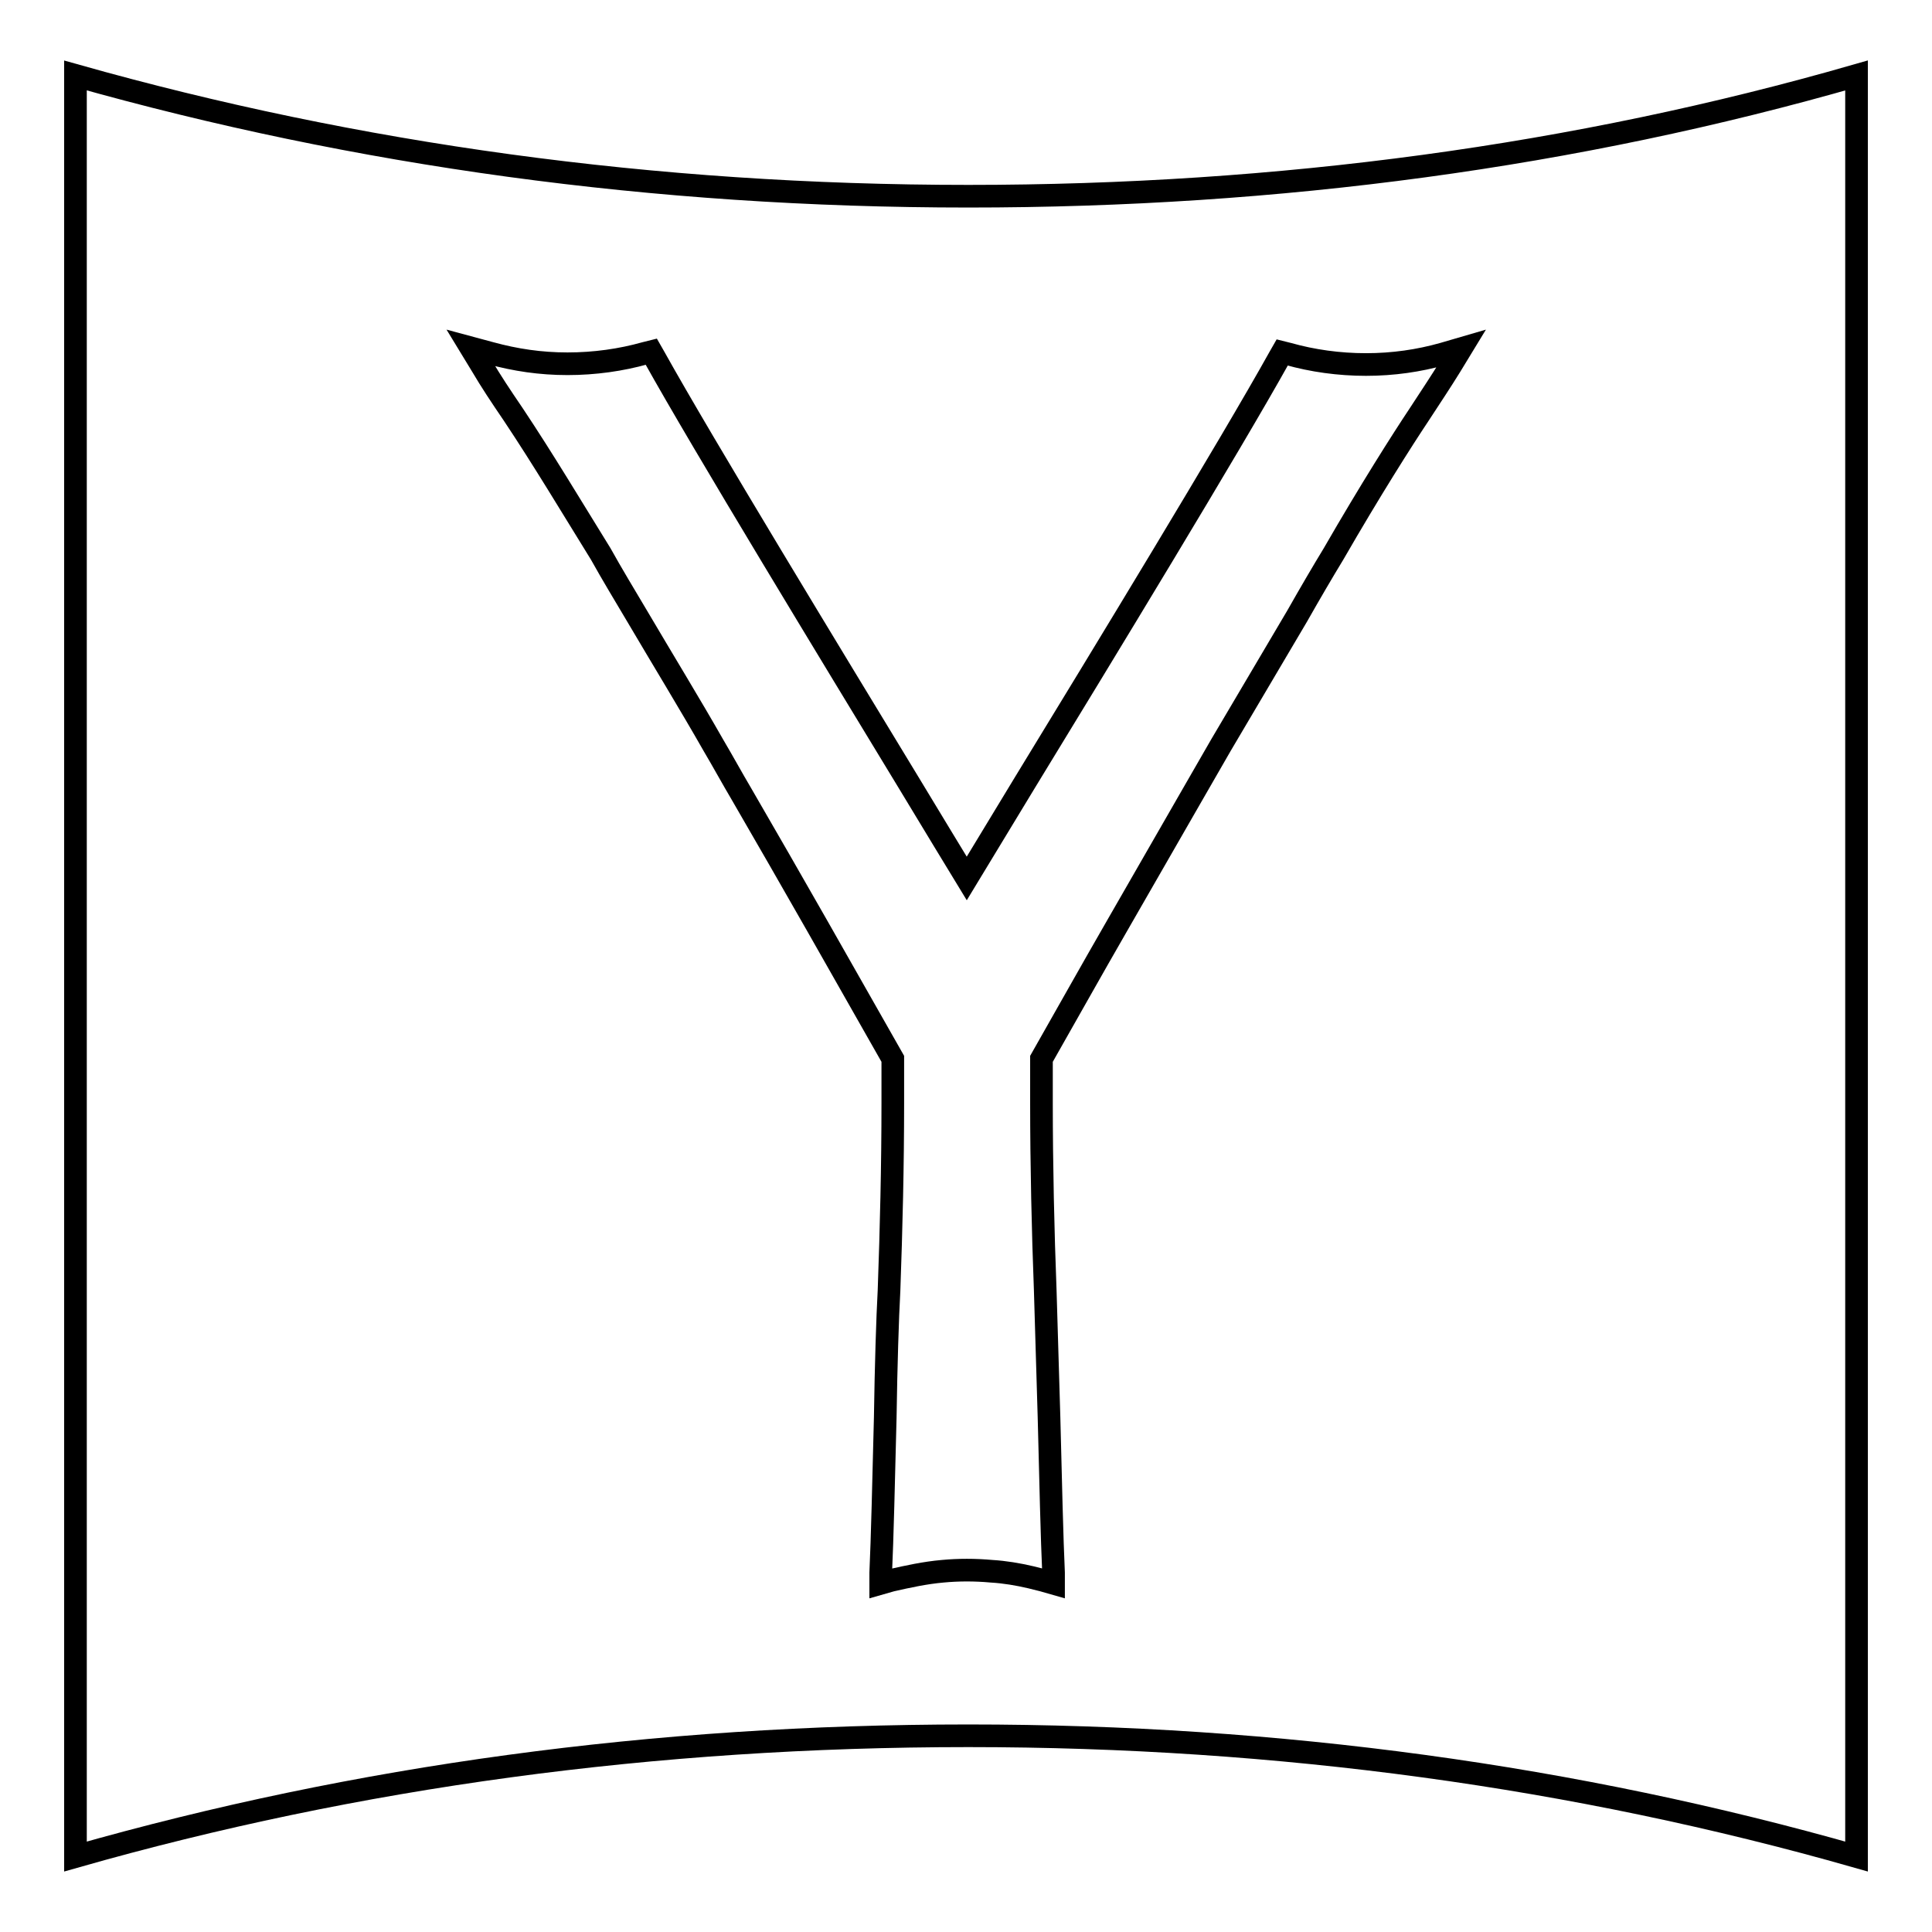 <?xml version="1.0" encoding="utf-8"?>
<!-- Svg Vector Icons : http://www.onlinewebfonts.com/icon -->
<!DOCTYPE svg PUBLIC "-//W3C//DTD SVG 1.1//EN" "http://www.w3.org/Graphics/SVG/1.1/DTD/svg11.dtd">
<svg version="1.1" xmlns="http://www.w3.org/2000/svg" xmlns:xlink="http://www.w3.org/1999/xlink" x="0px" y="0px" viewBox="0 0 256 256" enable-background="new 0 0 256 256" xml:space="preserve">
<g> <path stroke-width="3" fill-opacity="0" stroke="#000000"  d="M128.3,26C86.6,26,47.2,20.5,10,10v236c37.2-10.6,76.6-16,118.3-16c41.2,0,80.5,5.4,117.7,16V10 C208.8,20.7,169.5,26,128.3,26z M193.6,46.2l-1.4,2.3c-1.3,2.1-2.5,3.9-4.2,6.5c-2.2,3.3-6.4,9.9-11.3,18.4 c-1.4,2.3-3.1,5.2-4.8,8.2l-10.1,17.1l-3.8,6.6l-10,17.4c-3.4,5.9-6.7,11.8-10,17.6v5.9c0,8.1,0.2,17,0.5,24.8 c0.1,3.6,0.3,10,0.5,16.8c0.2,8.1,0.4,16.4,0.6,20.6l0,1.3v0.1l-1.4-0.4l-1.6-0.4c-1.7-0.4-3.5-0.7-5.2-0.8c-2.2-0.2-4.4-0.2-6.5,0 c-2.3,0.2-4.6,0.7-6.8,1.2l-1.4,0.4v-0.1l0-1.3c0.2-4.2,0.4-12.6,0.6-20.6c0.1-6.8,0.3-13.2,0.5-16.8c0.3-8.3,0.5-16.6,0.5-24.8 v-5.9l-10-17.6c-3.3-5.8-6.7-11.7-10-17.4c-1.3-2.2-2.5-4.4-3.8-6.6c-2.9-5.1-6.8-11.5-10.1-17.1c-1.6-2.7-3.3-5.5-4.8-8.2 C75.7,67.1,72,60.9,68,54.9c-1.7-2.5-2.9-4.3-4.2-6.5l-1.4-2.3l2.6,0.7c3.3,0.9,6.6,1.4,10.2,1.4c3.6,0,7.1-0.5,10.3-1.4l0.8-0.2 l0.4,0.7c6.4,11.5,23.5,39.6,33.7,56.4c3.5,5.8,6.3,10.4,7.7,12.7v0v0l7.7-12.7C146,87,163.1,58.9,169.5,47.4l0.4-0.7l0.8,0.2 c3.2,0.9,6.7,1.4,10.3,1.4s7-0.5,10.2-1.4L193.6,46.2L193.6,46.2z"/></g>
</svg>